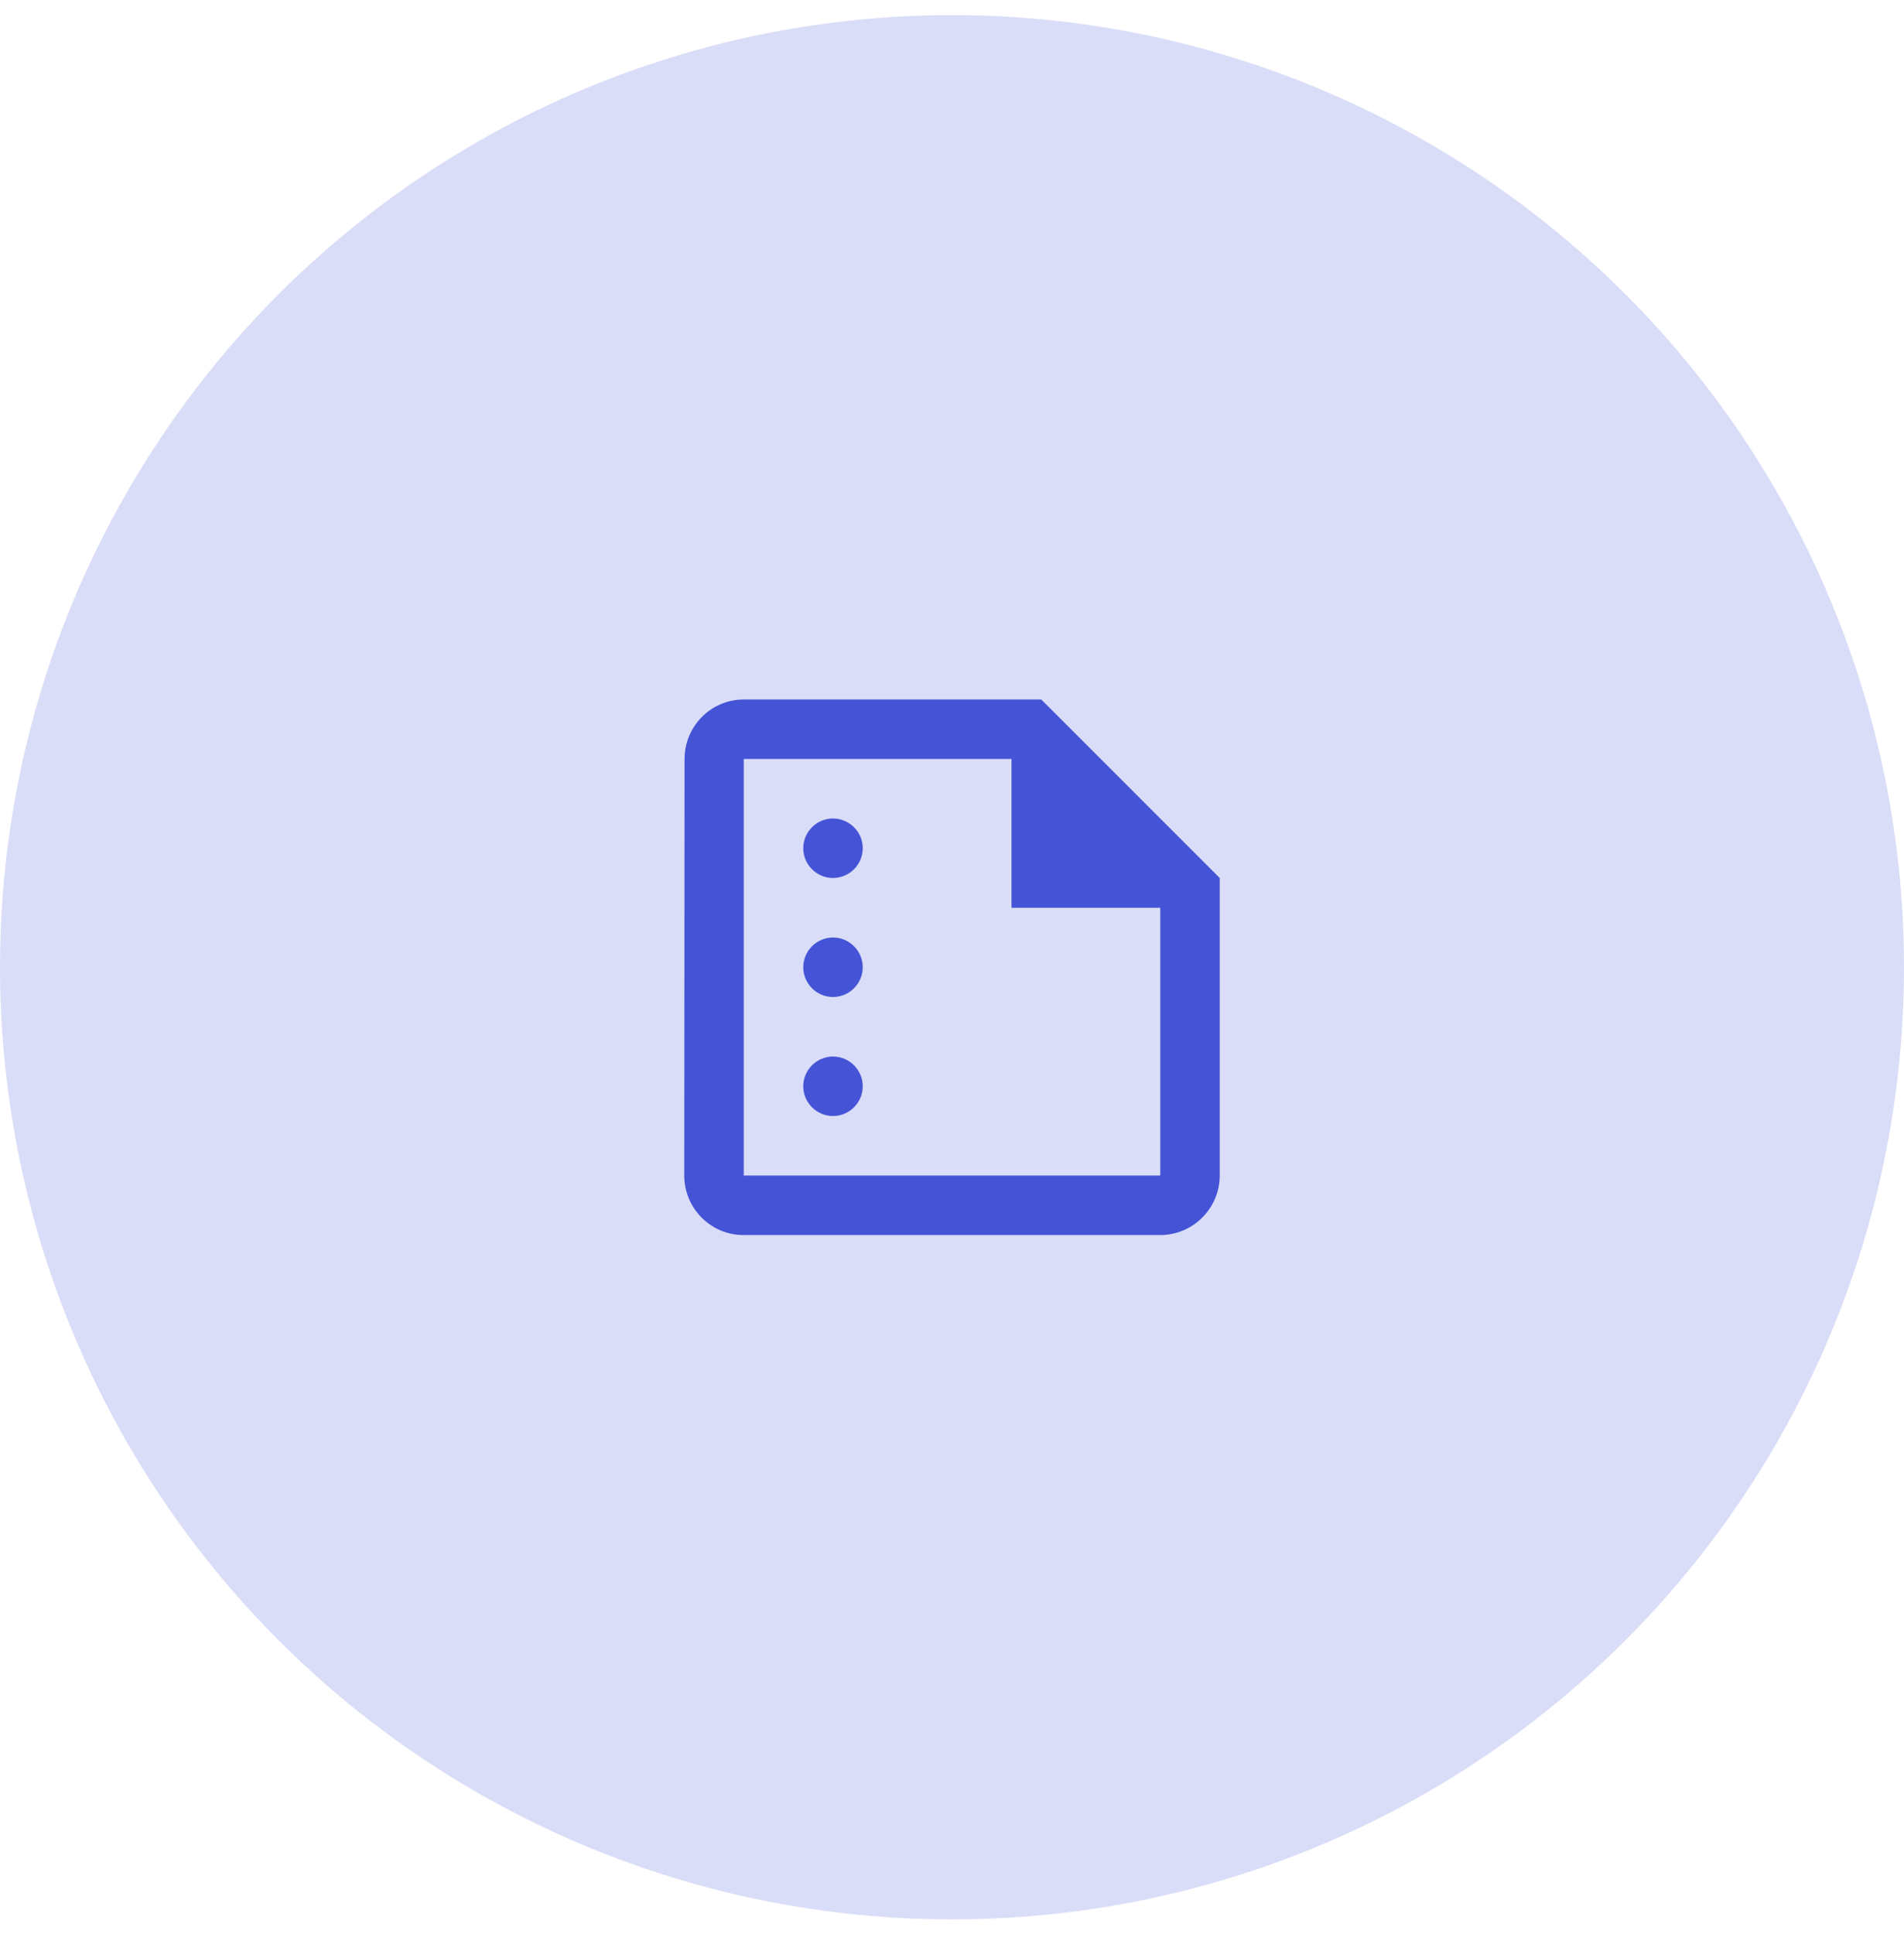 <svg width="64" height="65" viewBox="0 0 64 65" fill="none" xmlns="http://www.w3.org/2000/svg">
<circle cx="32" cy="32.508" r="32" fill="#DADDF7"/>
<path d="M35 23.508H25C23.9 23.508 23.01 24.408 23.01 25.508L23 39.508C23 40.608 23.89 41.508 24.99 41.508H39C40.1 41.508 41 40.608 41 39.508V29.508L35 23.508ZM25 39.508V25.508H34V30.508H39V39.508H25ZM29 28.508C29 29.058 28.55 29.508 28 29.508C27.45 29.508 27 29.058 27 28.508C27 27.958 27.45 27.508 28 27.508C28.55 27.508 29 27.958 29 28.508ZM29 32.508C29 33.058 28.55 33.508 28 33.508C27.45 33.508 27 33.058 27 32.508C27 31.958 27.45 31.508 28 31.508C28.55 31.508 29 31.958 29 32.508ZM29 36.508C29 37.058 28.55 37.508 28 37.508C27.45 37.508 27 37.058 27 36.508C27 35.958 27.45 35.508 28 35.508C28.55 35.508 29 35.958 29 36.508Z" fill="#4554D6"/>
</svg>
